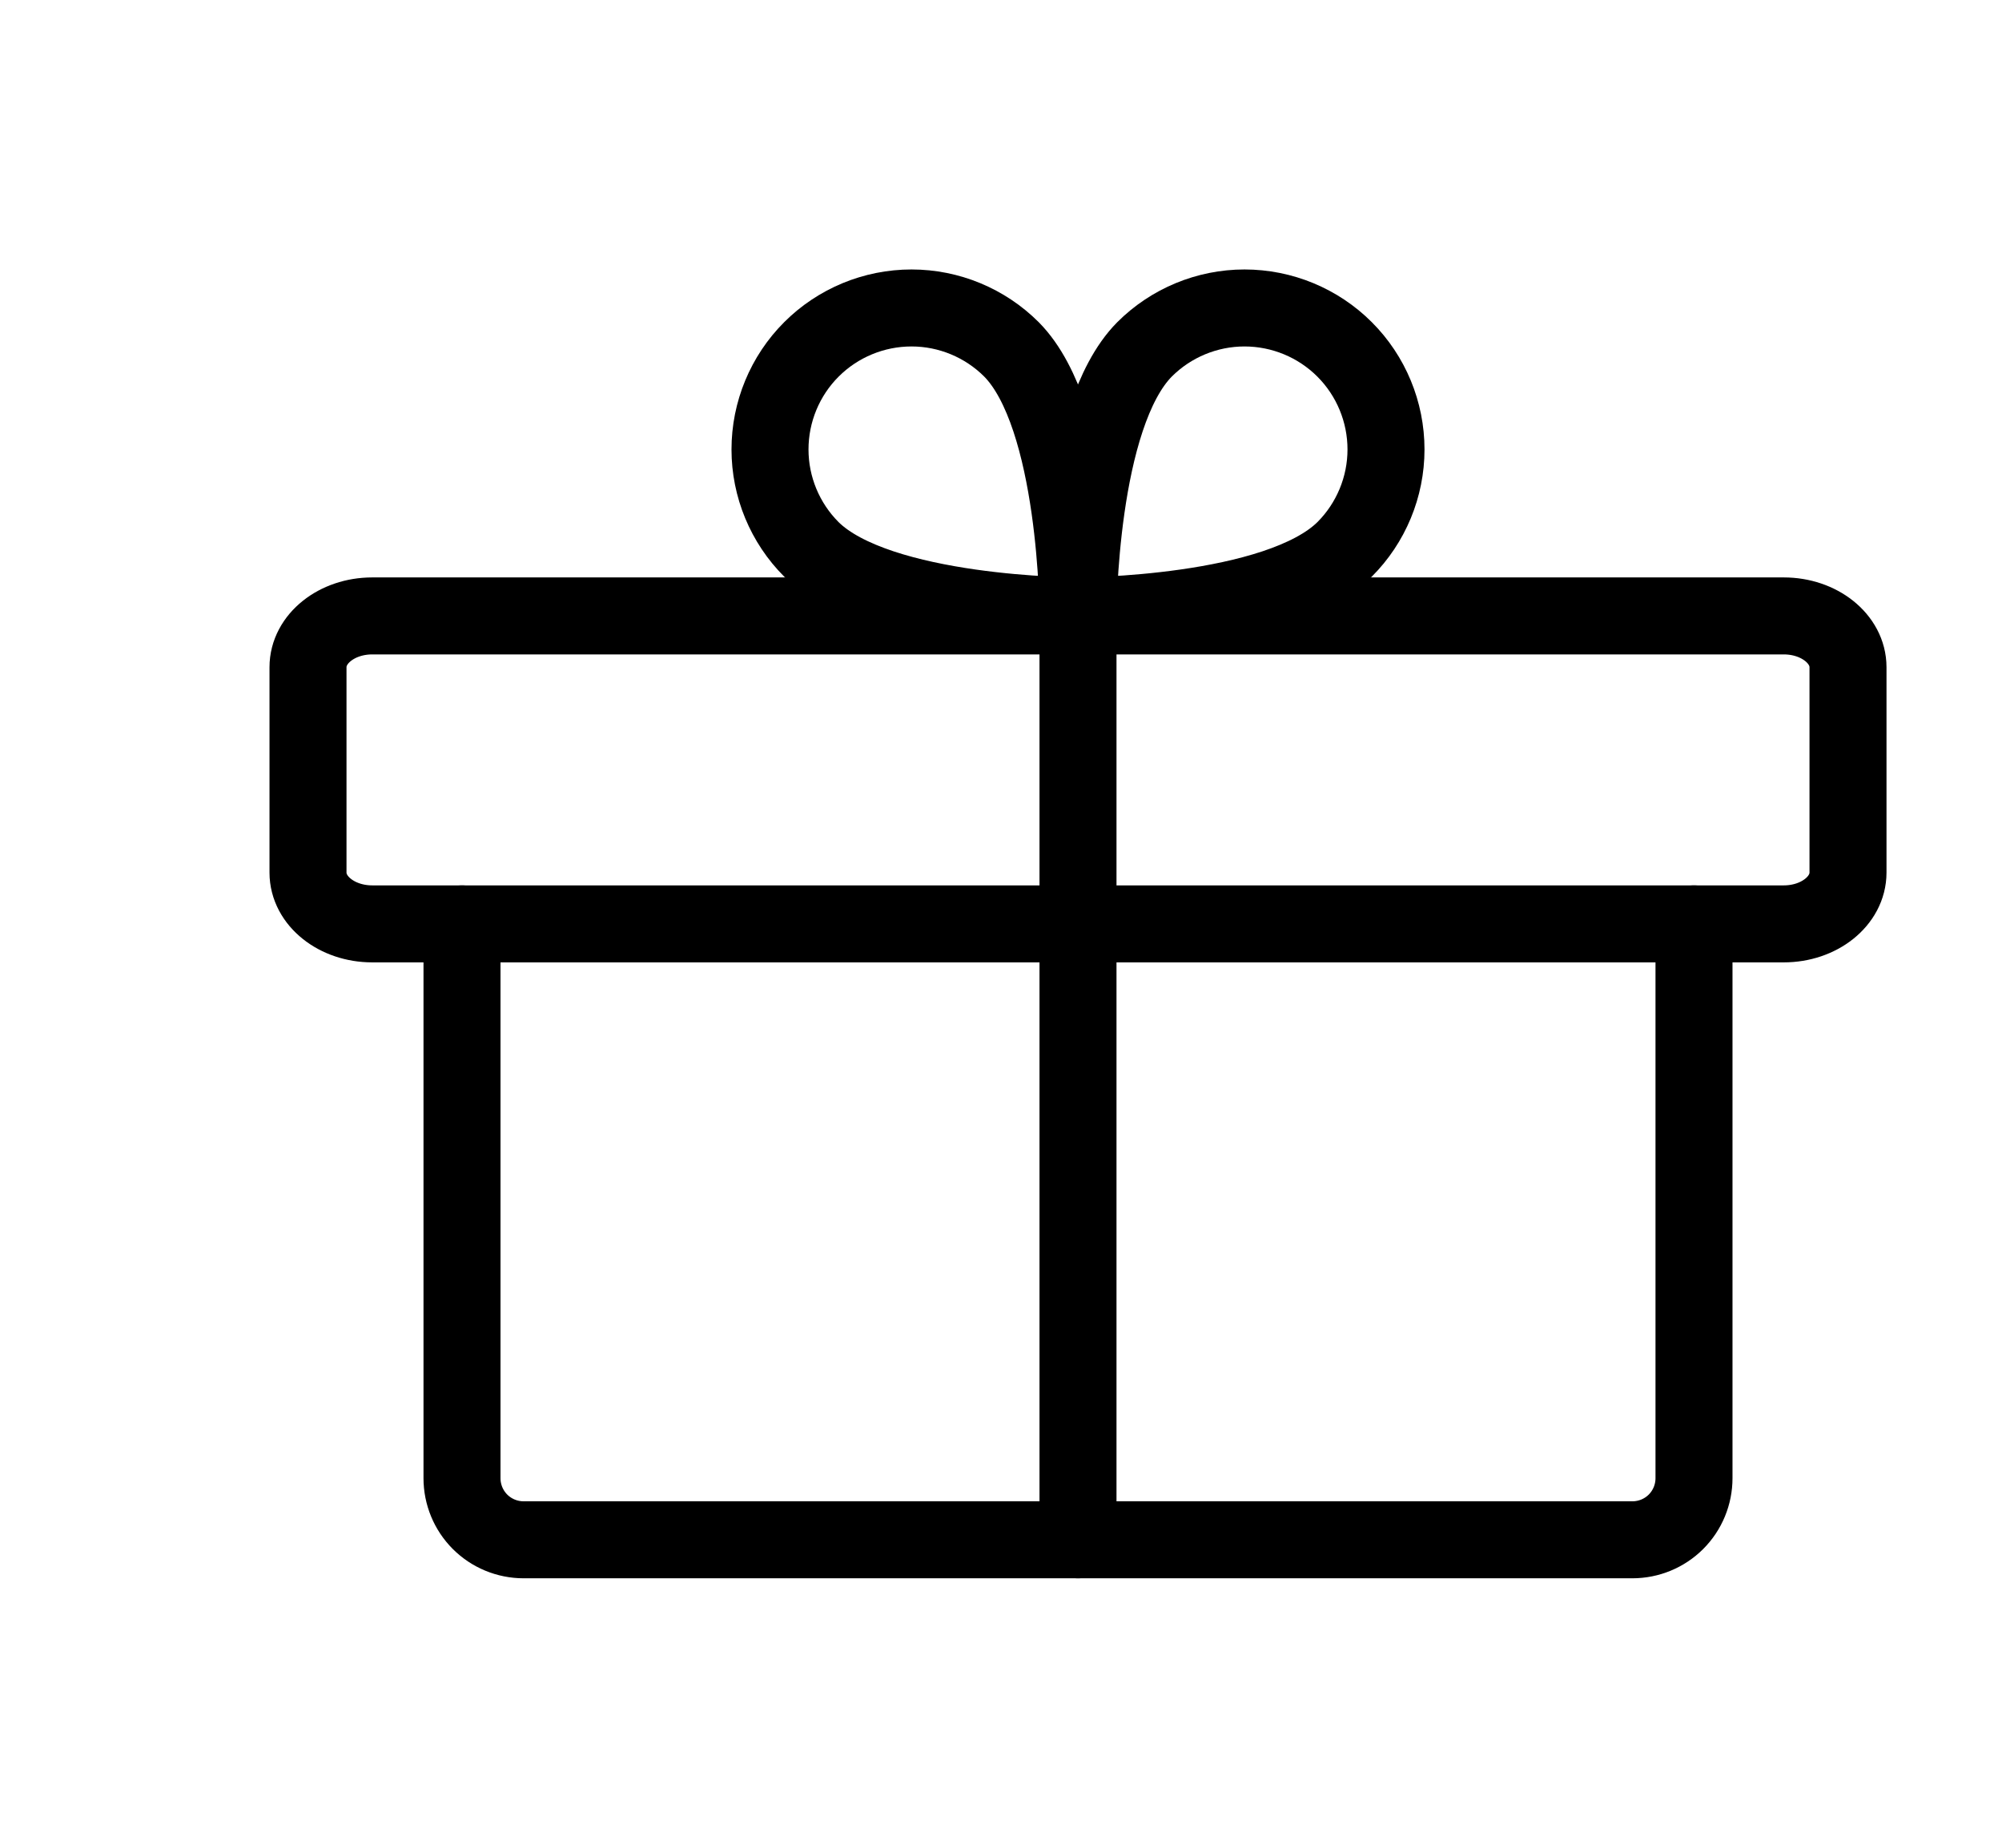 <svg width="13" height="12" viewBox="0 0 13 12" fill="none" xmlns="http://www.w3.org/2000/svg">
<path d="M11.583 4H2.417C2.187 4 2 4.149 2 4.333V5.667C2 5.851 2.187 6 2.417 6H11.583C11.813 6 12 5.851 12 5.667V4.333C12 4.149 11.813 4 11.583 4Z" stroke="black" stroke-width="0.5" stroke-linecap="round" stroke-linejoin="round"/>
<path d="M11 6V9.6C11 9.706 10.958 9.808 10.883 9.883C10.808 9.958 10.706 10 10.6 10H3.4C3.294 10 3.192 9.958 3.117 9.883C3.042 9.808 3 9.706 3 9.6V6" stroke="black" stroke-width="0.5" stroke-linecap="round" stroke-linejoin="round"/>
<path d="M7 4V10" stroke="black" stroke-width="0.5" stroke-linecap="round" stroke-linejoin="round"/>
<path d="M8.731 3.568C8.295 4 7 4 7 4C7 4 7 2.705 7.432 2.269C7.604 2.097 7.838 2 8.081 2C8.325 2 8.559 2.097 8.731 2.269C8.903 2.441 9 2.675 9 2.919C9 3.162 8.903 3.396 8.731 3.568Z" stroke="black" stroke-width="0.5" stroke-linecap="round" stroke-linejoin="round"/>
<path d="M5.269 3.568C5.705 4 7 4 7 4C7 4 7 2.705 6.568 2.269C6.396 2.097 6.162 2 5.919 2C5.675 2 5.441 2.097 5.269 2.269C5.097 2.441 5 2.675 5 2.919C5 3.162 5.097 3.396 5.269 3.568Z" stroke="black" stroke-width="0.5" stroke-linecap="round" stroke-linejoin="round"/>
</svg>
